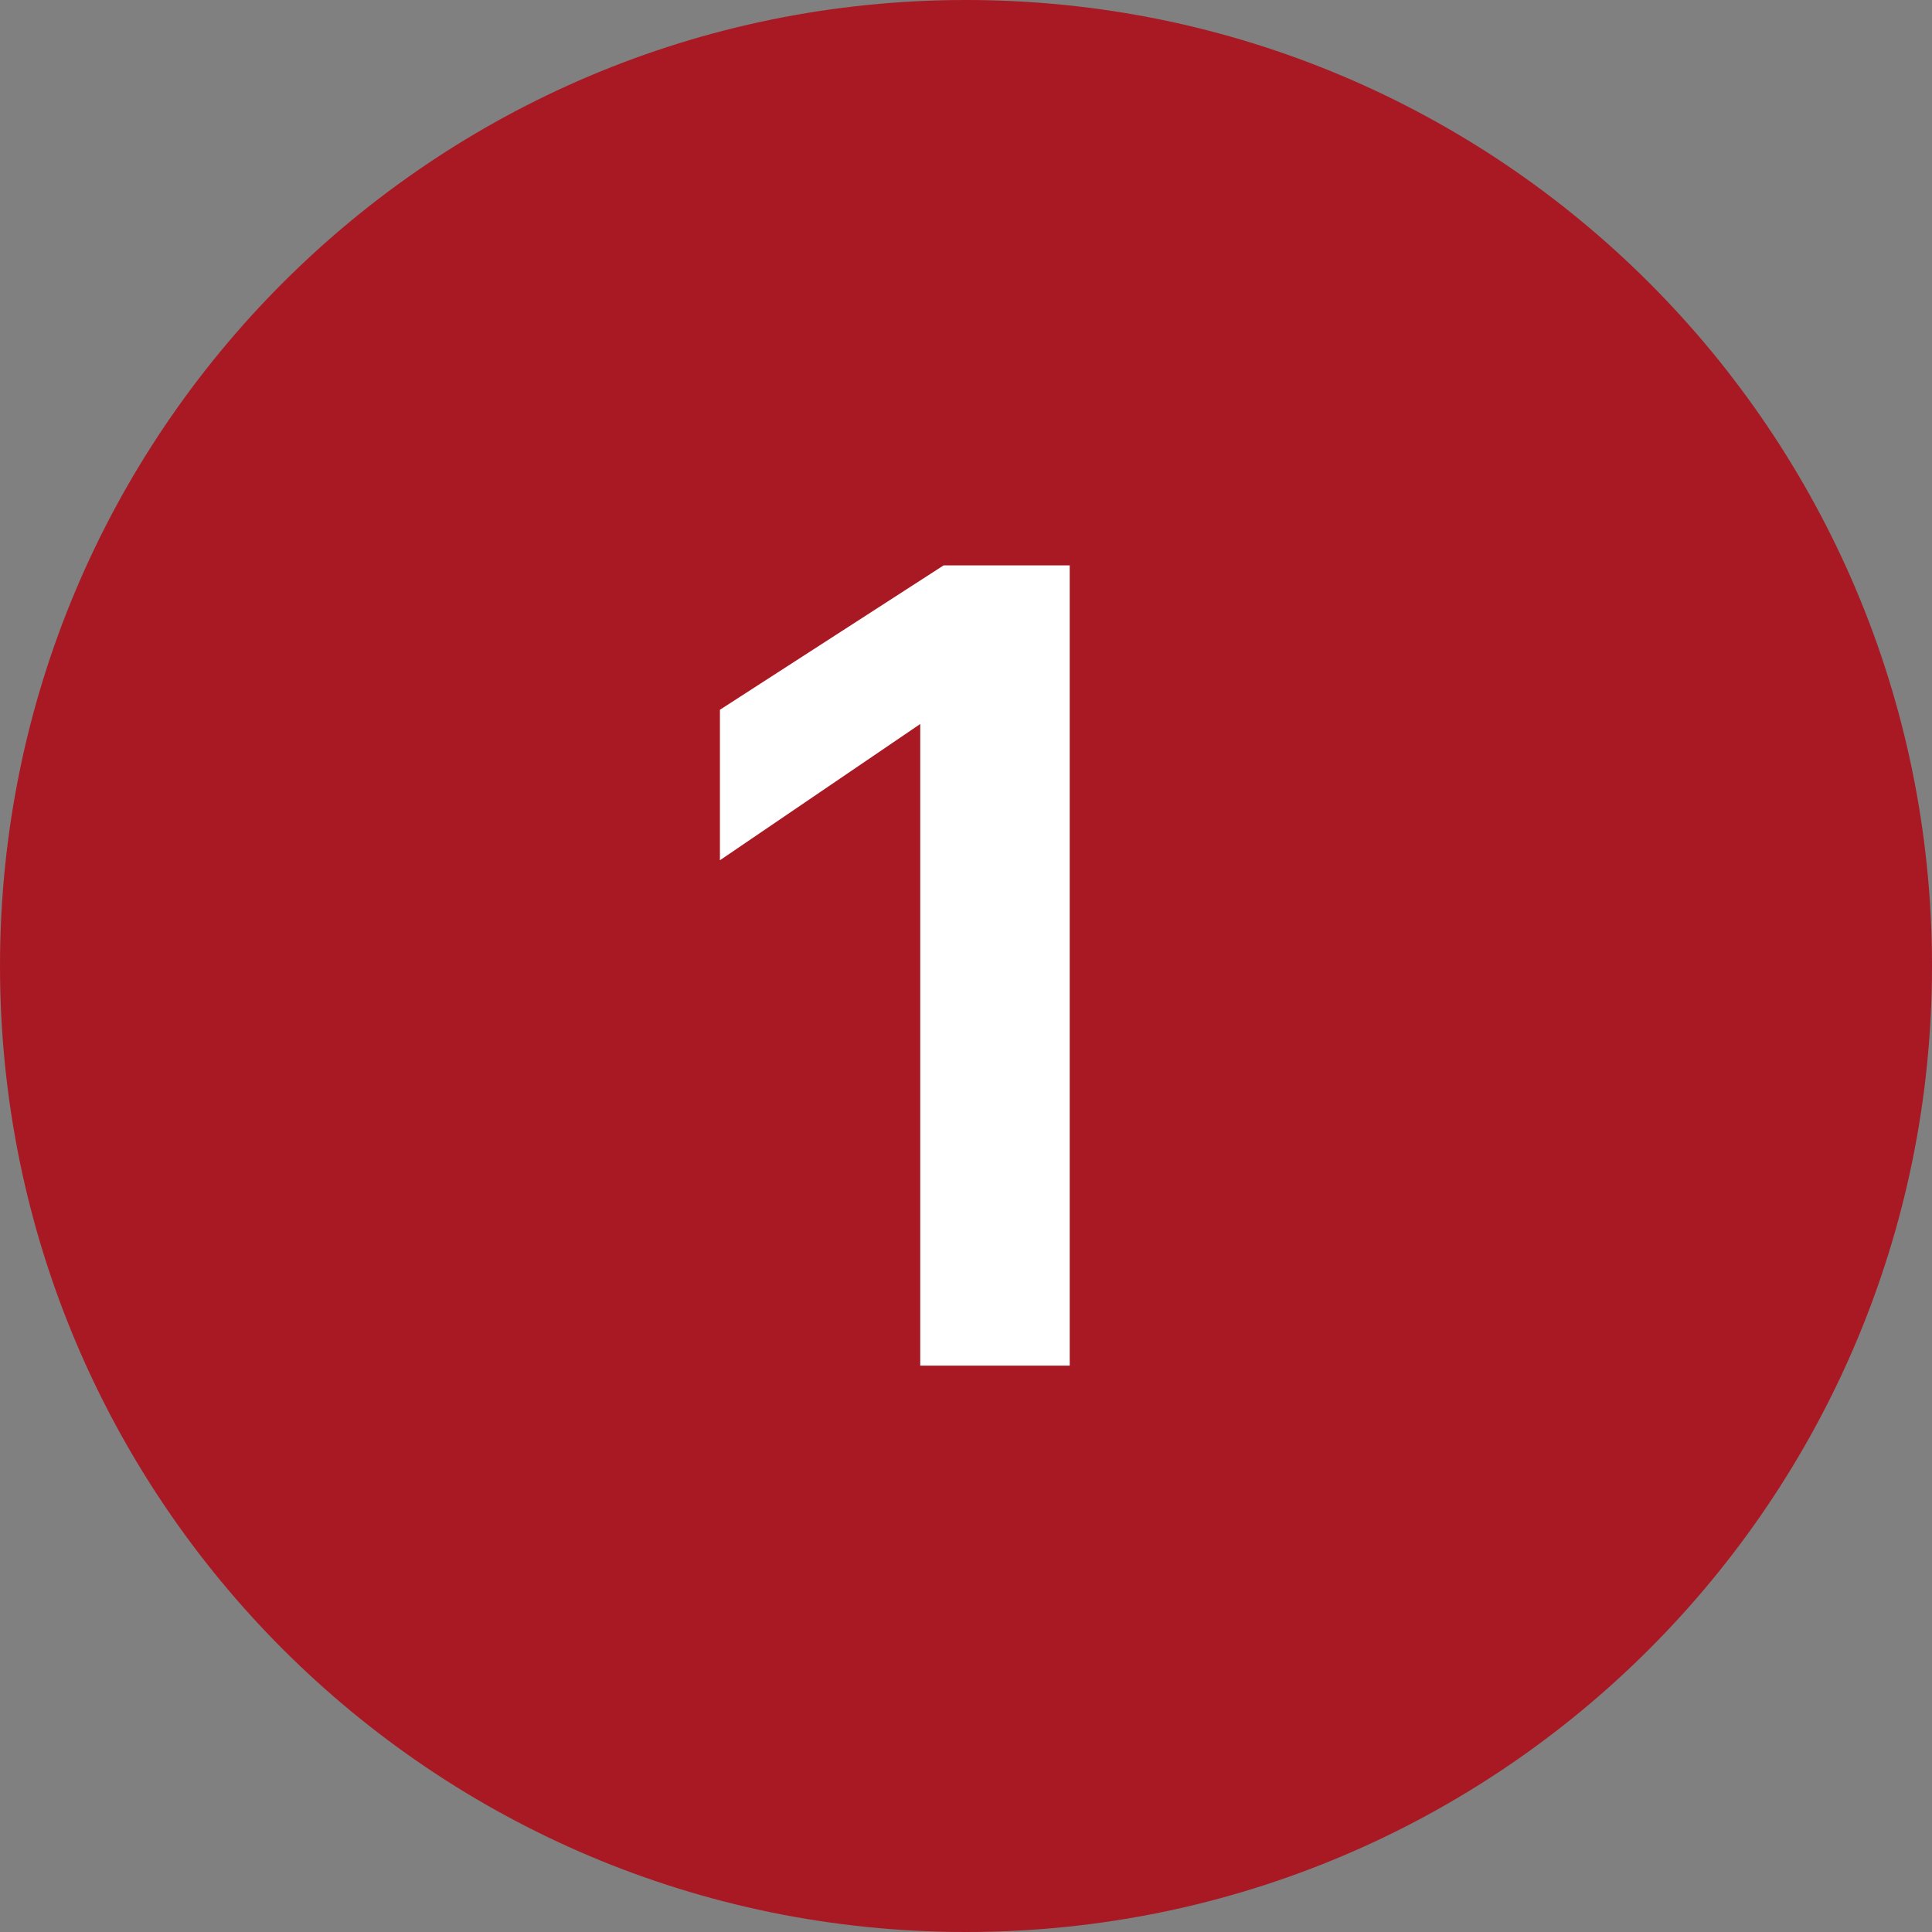 <?xml version="1.0" encoding="UTF-8"?>
<svg id="Ebene_2" data-name="Ebene 2" xmlns="http://www.w3.org/2000/svg" viewBox="0 0 19 19">
  <rect x="0" y="0" width="19" height="19" fill="#808080" stroke="none"/>
  <defs>
    <style>
      .cls-1 {
        fill: #a81924;
        fill-rule: evenodd;
      }

      .cls-2 {
        fill: #fff;
      }
    </style>
  </defs>
  <g id="Ebene_1-2" data-name="Ebene 1">
    <g>
      <path class="cls-1" d="M9.5,0c5.25,0,9.5,4.25,9.5,9.5s-4.25,9.5-9.5,9.5S0,14.75,0,9.5,4.25,0,9.5,0Z"/>
      <path class="cls-2" d="M7.08,6.99v1.47l1.97-1.34v6.31h1.47v-7.87h-1.24l-2.2,1.42Z"/>
    </g>
  </g>
</svg>